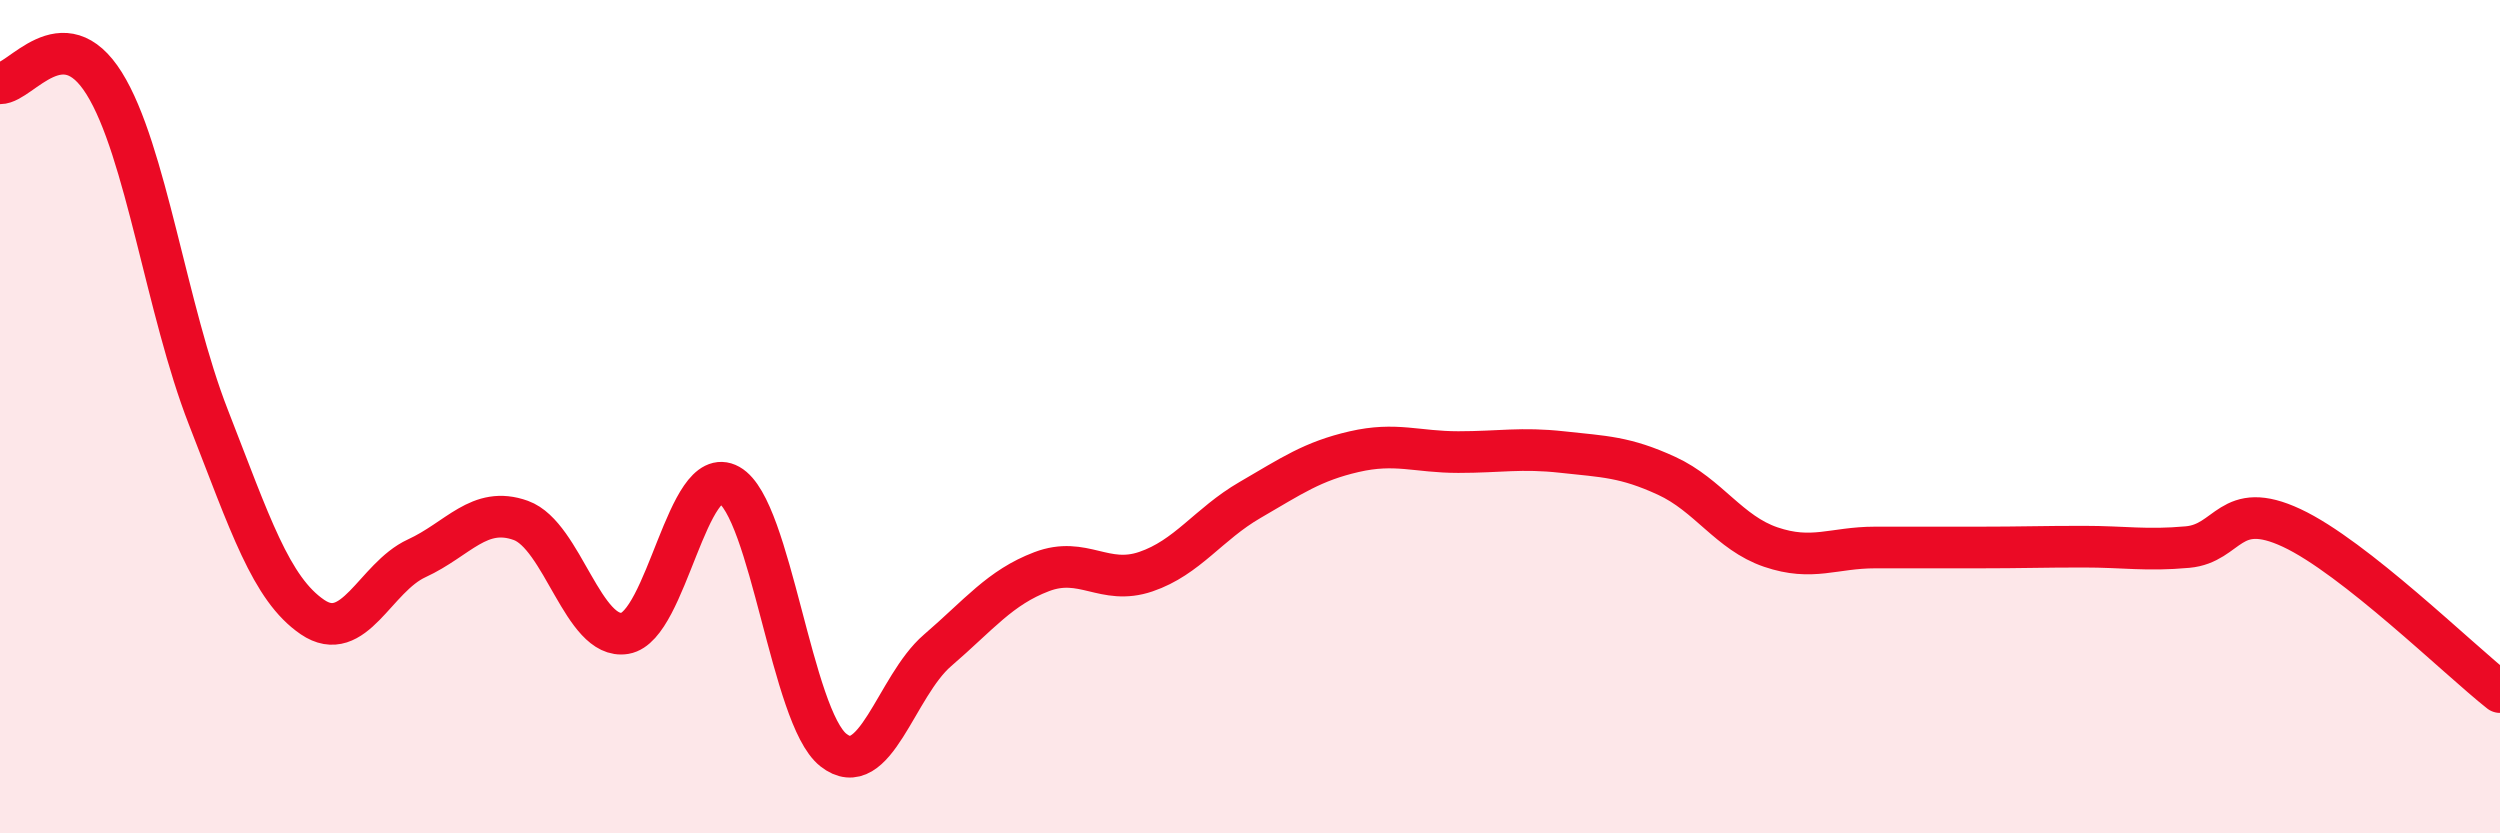 
    <svg width="60" height="20" viewBox="0 0 60 20" xmlns="http://www.w3.org/2000/svg">
      <path
        d="M 0,2 C 0.5,2 1.5,0.4 2.5,2 C 3.5,3.6 4,7.45 5,10.01 C 6,12.57 6.5,14.13 7.5,14.81 C 8.5,15.49 9,13.86 10,13.4 C 11,12.94 11.5,12.13 12.5,12.49 C 13.5,12.85 14,15.37 15,15.2 C 16,15.03 16.5,11.08 17.5,11.64 C 18.5,12.2 19,17.21 20,18 C 21,18.79 21.5,16.47 22.5,15.61 C 23.5,14.75 24,14.1 25,13.72 C 26,13.34 26.5,14.06 27.5,13.72 C 28.5,13.38 29,12.58 30,12 C 31,11.42 31.5,11.07 32.5,10.84 C 33.5,10.61 34,10.85 35,10.85 C 36,10.85 36.5,10.74 37.5,10.85 C 38.5,10.96 39,10.96 40,11.42 C 41,11.88 41.5,12.79 42.5,13.13 C 43.5,13.47 44,13.14 45,13.14 C 46,13.14 46.5,13.14 47.5,13.14 C 48.5,13.14 49,13.12 50,13.12 C 51,13.12 51.5,13.22 52.5,13.13 C 53.5,13.04 53.5,11.97 55,12.67 C 56.5,13.37 59,15.82 60,16.61L60 20L0 20Z"
        fill="#EB0A25"
        opacity="0.1"
        stroke-linecap="round"
        stroke-linejoin="round"
      />
      <path
        d="M 0,2 C 0.5,2 1.5,0.4 2.5,2 C 3.5,3.6 4,7.45 5,10.01 C 6,12.57 6.5,14.13 7.5,14.81 C 8.5,15.49 9,13.86 10,13.4 C 11,12.94 11.5,12.13 12.5,12.49 C 13.5,12.85 14,15.37 15,15.2 C 16,15.03 16.5,11.08 17.5,11.64 C 18.5,12.2 19,17.21 20,18 C 21,18.79 21.5,16.47 22.5,15.61 C 23.5,14.75 24,14.1 25,13.72 C 26,13.34 26.5,14.06 27.5,13.72 C 28.5,13.38 29,12.58 30,12 C 31,11.42 31.5,11.07 32.5,10.84 C 33.5,10.61 34,10.85 35,10.85 C 36,10.85 36.5,10.74 37.5,10.85 C 38.5,10.96 39,10.96 40,11.42 C 41,11.88 41.5,12.79 42.5,13.13 C 43.5,13.47 44,13.14 45,13.14 C 46,13.14 46.5,13.14 47.5,13.14 C 48.5,13.14 49,13.12 50,13.12 C 51,13.12 51.5,13.22 52.5,13.13 C 53.5,13.04 53.5,11.97 55,12.67 C 56.5,13.37 59,15.82 60,16.61"
        stroke="#EB0A25"
        stroke-width="1"
        fill="none"
        stroke-linecap="round"
        stroke-linejoin="round"
      />
    </svg>
  